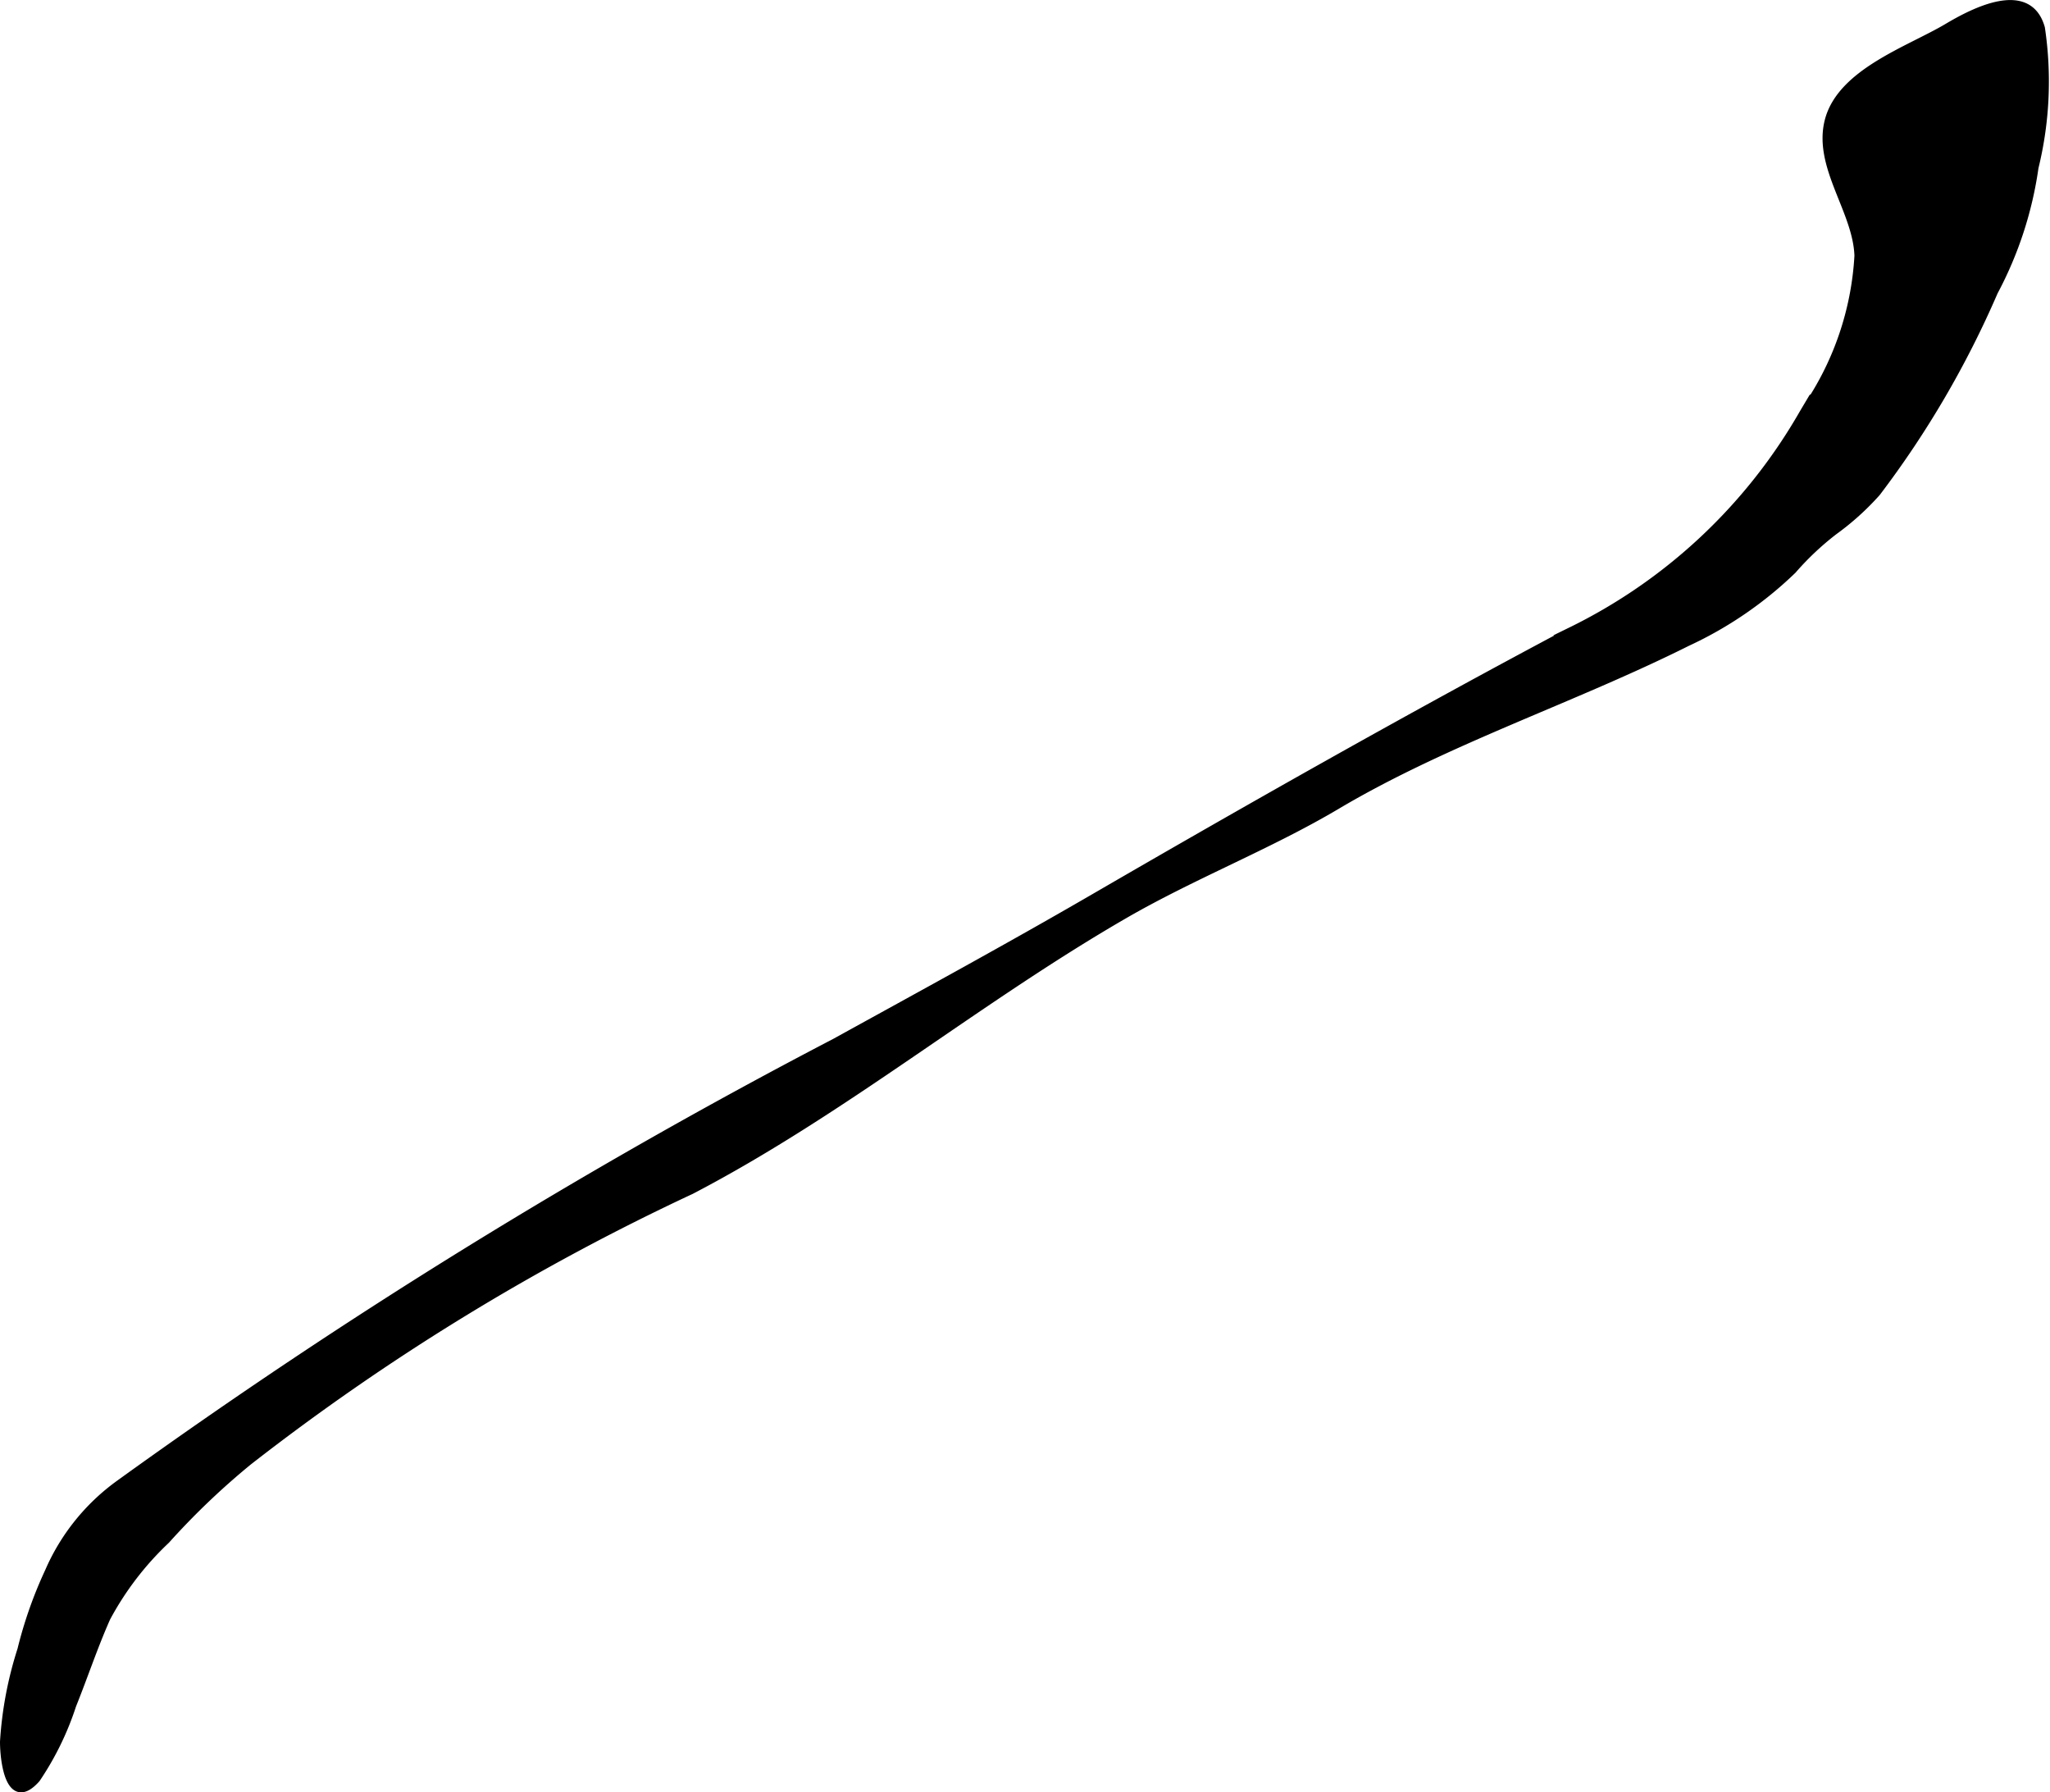 <?xml version="1.0" encoding="UTF-8"?>
<svg xmlns="http://www.w3.org/2000/svg"
     version="1.1"
     width="13.113mm"
     height="11.463mm"
     viewBox="0 0 37.171 32.492">
   <defs>
      <style type="text/css"><![CDATA[
      .a {
        stroke: #000;
        stroke-miterlimit: 10;
        stroke-width: 0.15px;
      }
    ]]></style>
   </defs>
   <path class="a"
         d="M32.67,7.546c.026-.045.052-.089.077-.131A5.421,5.421,0,0,0,33.7,4.635c-.028-.822-.752-1.619-.539-2.446.226-.875,1.466-1.282,2.153-1.691.458-.272,1.461-.803,1.69.011a6.544,6.544,0,0,1-.116,2.525,6.811,6.811,0,0,1-.735,2.251,17.481,17.481,0,0,1-2.127,3.64,4.808,4.808,0,0,1-.775.699,5.186,5.186,0,0,0-.75.707,6.958,6.958,0,0,1-1.909,1.308c-2.073,1.037-4.361,1.776-6.354,2.957-1.233.731-2.598,1.258-3.85,1.981-2.693,1.556-5.094,3.556-7.859,4.998a41.836,41.836,0,0,0-8.028,4.915,13.516,13.516,0,0,0-1.492,1.425,5.516,5.516,0,0,0-1.081,1.412c-.23.518-.408,1.056-.62,1.583A5.303,5.303,0,0,1,.658,32.242c-.476.539-.582-.302-.583-.666a6.801,6.801,0,0,1,.315-1.667,7.694,7.694,0,0,1,.498-1.415,3.841,3.841,0,0,1,1.285-1.594,105.632,105.632,0,0,1,12.973-8.002c1.567-.864,3.141-1.72,4.689-2.618,2.834-1.644,5.759-3.301,8.651-4.836A9.832,9.832,0,0,0,32.67,7.546Z"/>
</svg>
